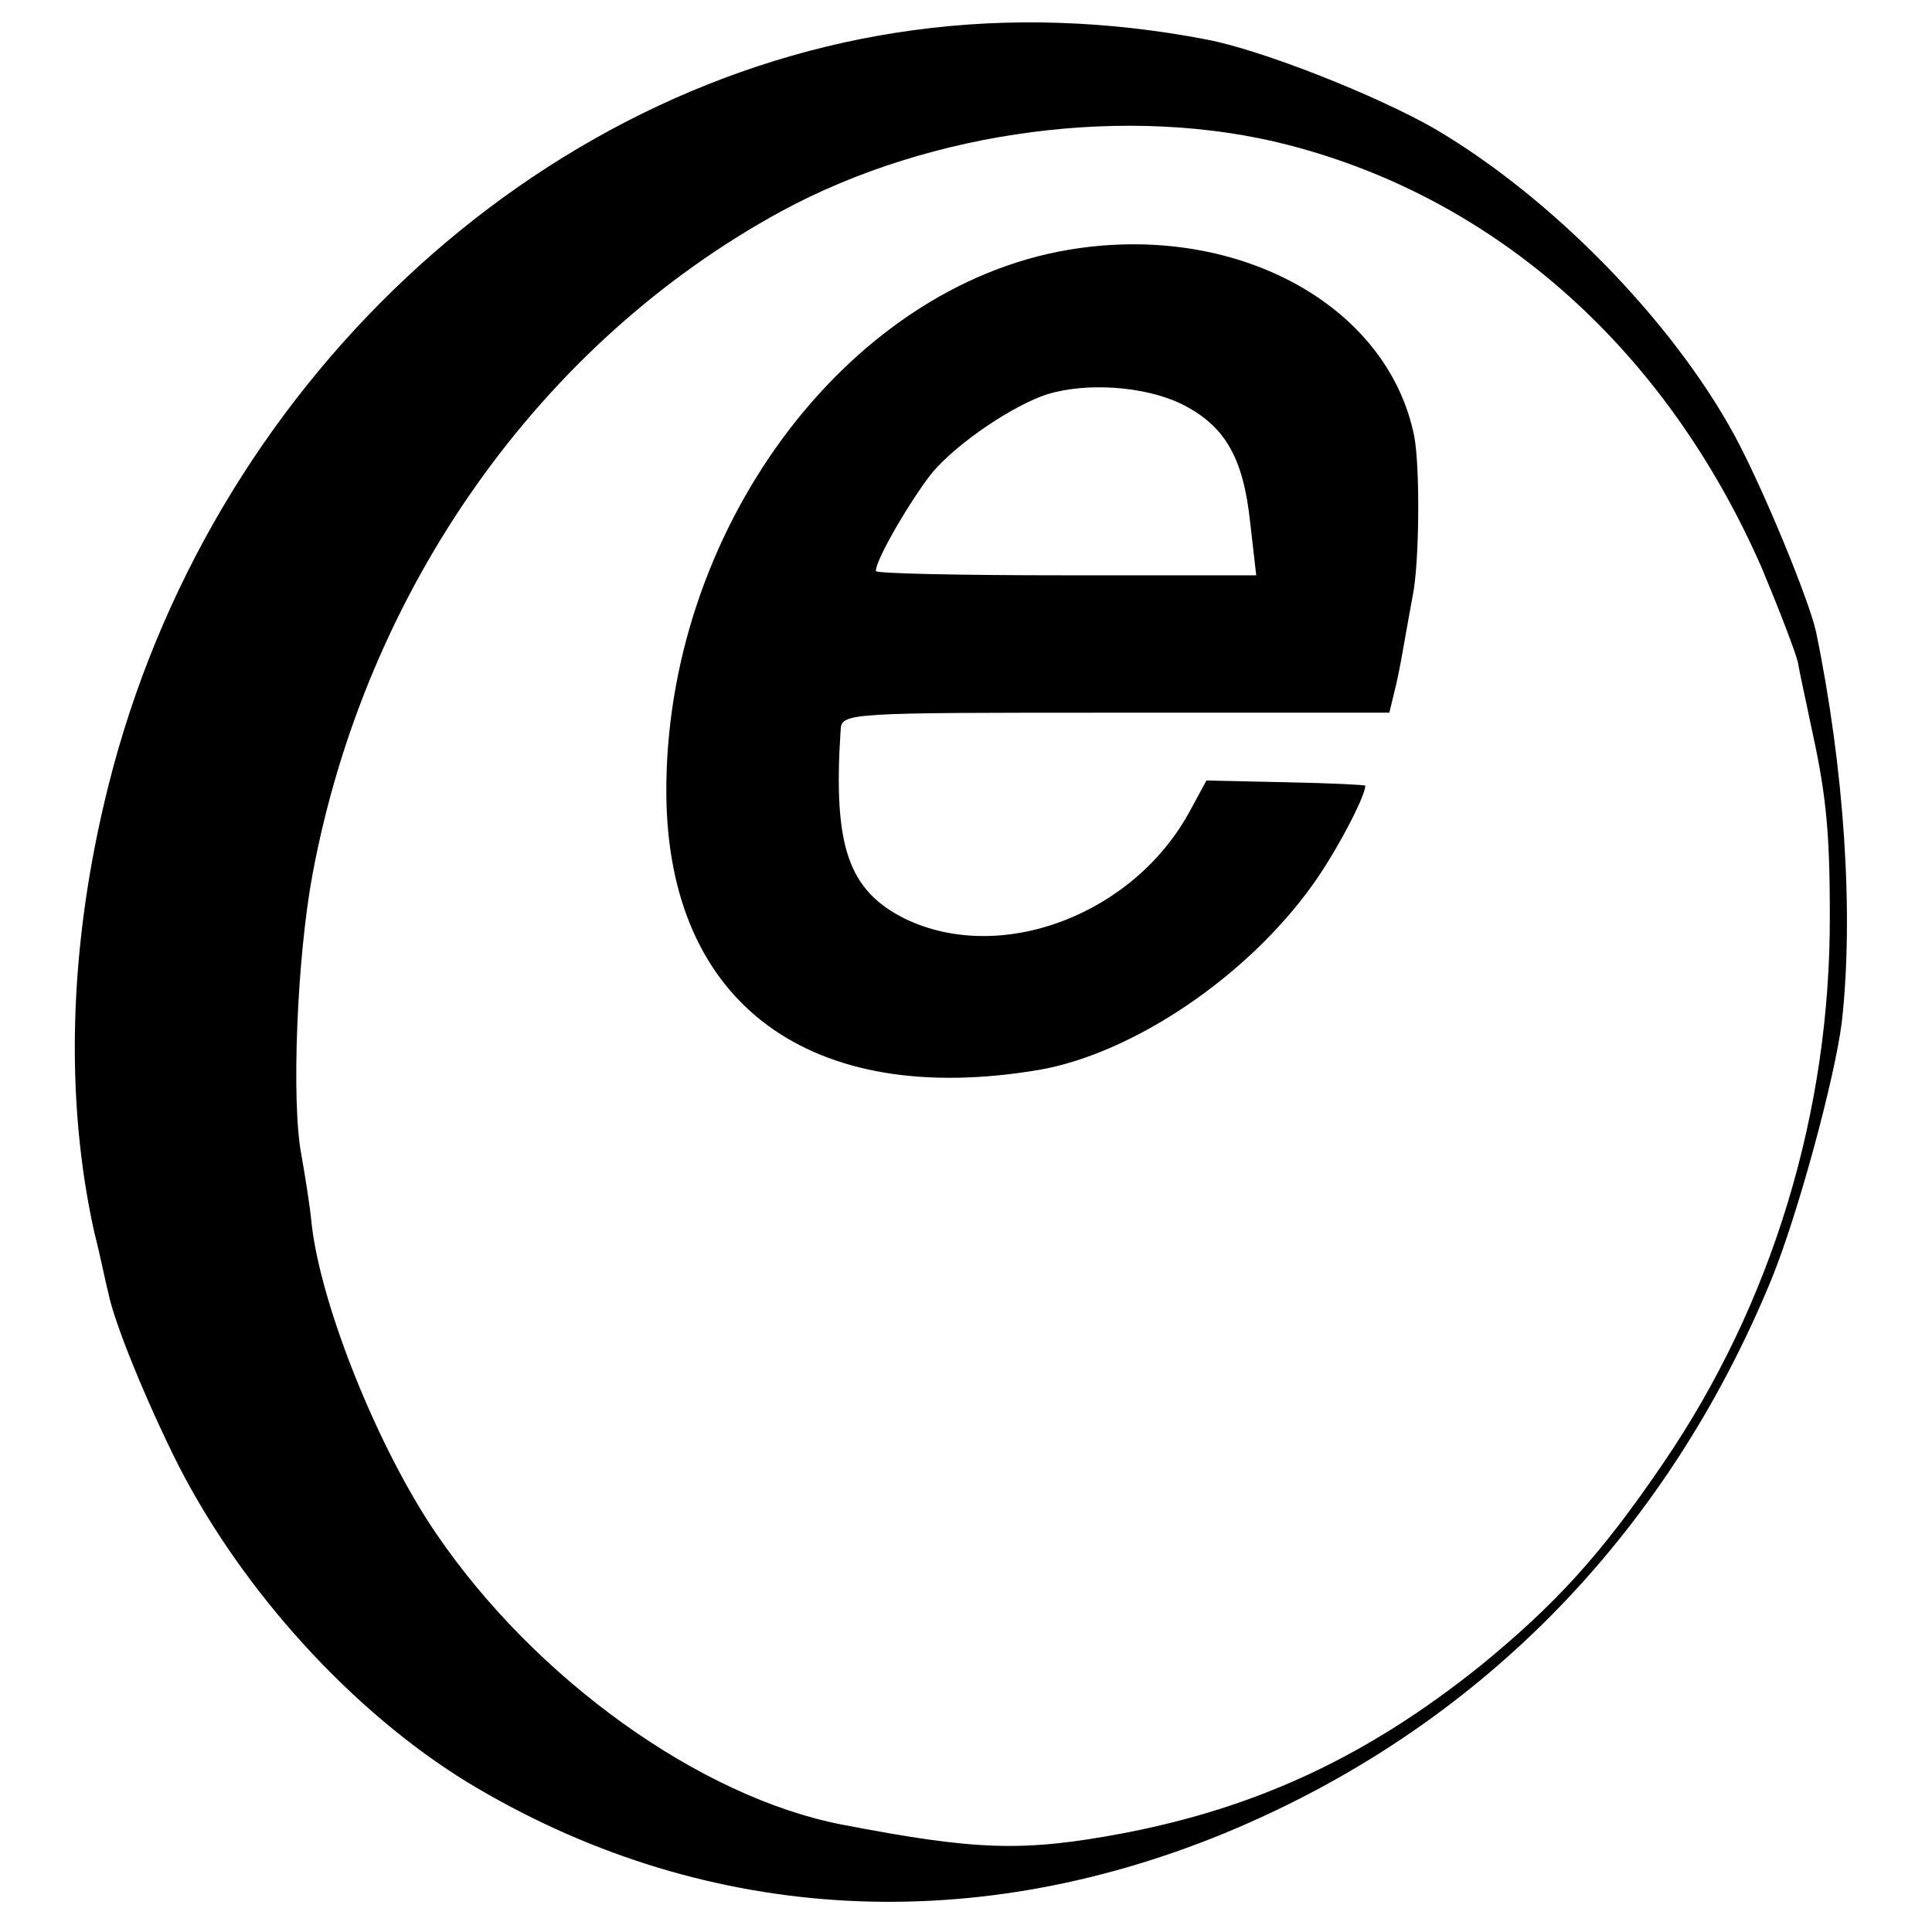 <?xml version="1.0" standalone="no"?>
<!DOCTYPE svg PUBLIC "-//W3C//DTD SVG 20010904//EN"
 "http://www.w3.org/TR/2001/REC-SVG-20010904/DTD/svg10.dtd">
<svg version="1.0" xmlns="http://www.w3.org/2000/svg"
 width="225pt" height="225pt" viewBox="0 0 225 225"
 preserveAspectRatio="xMidYMid meet">
<g transform="translate(0,225) scale(0.1,-0.1)"
fill="#000000" stroke="none">
<path d="M1065 2215 c-442 -59 -823 -416 -939 -881 -46 -184 -51 -363 -16
-520 7 -27 13 -58 16 -69 7 -36 45 -128 81 -200 76 -149 204 -289 338 -371
268 -162 579 -183 881 -59 293 121 513 344 637 645 31 76 74 235 82 300 14
125 3 294 -30 454 -8 37 -62 168 -95 229 -73 134 -213 277 -349 357 -68 39
-202 92 -266 104 -114 22 -229 26 -340 11z m436 -134 c243 -63 440 -239 551
-493 20 -48 39 -97 42 -110 2 -13 9 -43 14 -68 18 -81 23 -123 23 -225 1 -229
-67 -453 -194 -639 -72 -106 -125 -164 -213 -236 -131 -105 -259 -165 -416
-195 -117 -22 -171 -20 -327 10 -166 32 -358 170 -473 339 -67 98 -134 264
-145 360 -2 22 -8 58 -12 81 -12 62 -5 231 13 327 62 332 265 619 546 772 175
95 406 125 591 77z"/>
<path d="M1244 1959 c-260 -44 -470 -329 -468 -634 2 -244 167 -366 434 -321
109 19 242 108 319 216 26 36 61 102 61 115 0 1 -42 3 -92 4 l-93 2 -19 -35
c-65 -121 -220 -180 -332 -126 -66 33 -84 84 -75 220 1 20 8 20 320 20 l319 0
8 33 c4 17 8 41 10 52 2 11 6 34 9 50 8 37 9 150 2 187 -31 154 -209 250 -403
217z m131 -179 c51 -25 73 -62 81 -139 l7 -61 -222 0 c-121 0 -221 2 -221 5 0
14 42 85 66 115 30 35 94 78 134 91 47 14 113 9 155 -11z"/>
</g>
</svg>
